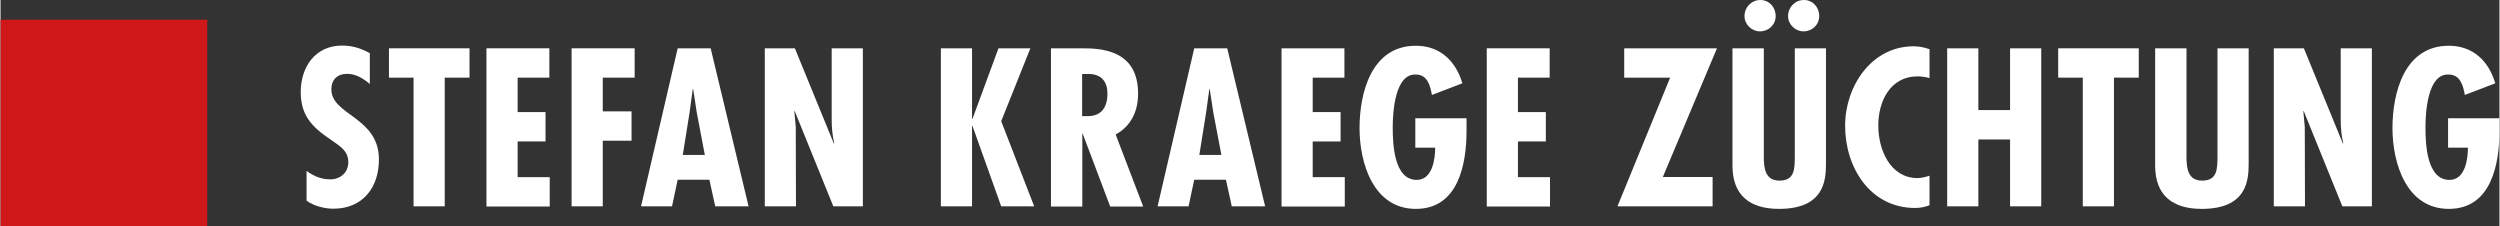 <?xml version="1.0" encoding="UTF-8"?><svg id="b" xmlns="http://www.w3.org/2000/svg" width="48.37mm" height="4.38mm" viewBox="0 0 137.1 12.42"><rect x="0" y="0" width="137.1" height="12.42" fill="#333333" stroke="none"/><g id="c"><g><g><path d="M20.25,4.6c-.35-.3-.77-.55-1.24-.55-.53,0-.86,.32-.86,.85,0,1.43,2.61,1.51,2.61,3.85,0,1.54-.89,2.7-2.5,2.7-.48,0-1.08-.15-1.47-.44v-1.63c.4,.28,.79,.46,1.3,.46,.55,0,.99-.37,.99-.94,0-.67-.53-.92-1.01-1.27-.99-.67-1.6-1.31-1.6-2.58,0-1.37,.79-2.55,2.27-2.55,.55,0,1.05,.15,1.52,.42v1.67Z" style="fill:#fff;"/><path d="M25.73,2.65v1.61h-1.36v7.06h-1.71V4.26h-1.35v-1.61h4.42Z" style="fill:#fff;"/><path d="M30.11,2.65v1.61h-1.74v1.89h1.53v1.61h-1.53v1.96h1.76v1.61h-3.47V2.65h3.45Z" style="fill:#fff;"/><path d="M34.79,2.65v1.61h-1.75v1.85h1.58v1.61h-1.58v3.6h-1.71V2.65h3.46Z" style="fill:#fff;"/><path d="M38.96,2.65l2.08,8.67h-1.83l-.32-1.46h-1.74l-.31,1.46h-1.7l2.01-8.67h1.81Zm-.76,3.54l-.2-1.31h-.02l-.18,1.31-.37,2.31h1.21l-.44-2.31Z" style="fill:#fff;"/><path d="M43.58,2.65l2.14,5.23,.02-.02c-.1-.41-.14-.86-.14-1.31V2.65h1.71V11.32h-1.62l-2.12-5.23-.02,.02,.08,.87v.36s.01,3.98,.01,3.98h-1.71V2.65h1.65Z" style="fill:#fff;"/><path d="M53.3,2.65v3.88h.02l1.43-3.88h1.75l-1.6,4,1.81,4.67h-1.81l-1.58-4.42h-.02v4.42h-1.71V2.65h1.71Z" style="fill:#fff;"/><path d="M57.63,11.32V2.65h1.73c1.09,0,3.05,.12,3.05,2.49,0,.96-.38,1.77-1.23,2.24l1.51,3.95h-1.81l-1.51-4h-.02v4h-1.71Zm1.71-4.95h.3c.78,.01,1.09-.52,1.09-1.23,0-.62-.3-1.13-1.16-1.08h-.23v2.31Z" style="fill:#fff;"/><path d="M67.3,2.65l2.08,8.67h-1.83l-.32-1.46h-1.74l-.31,1.46h-1.7l2.01-8.67h1.81Zm-.76,3.54l-.2-1.31h-.02l-.18,1.31-.37,2.31h1.21l-.44-2.31Z" style="fill:#fff;"/><path d="M73.73,2.65v1.61h-1.74v1.89h1.53v1.61h-1.53v1.96h1.76v1.61h-3.47V2.65h3.45Z" style="fill:#fff;"/><path d="M80.43,6.49v.68c0,1.84-.45,4.29-2.78,4.29s-3.09-2.51-3.09-4.43,.64-4.52,3.09-4.52c1.32,0,2.19,.83,2.55,2.06l-1.67,.64c-.08-.44-.22-1.12-.87-1.12-1.16-.07-1.28,2.07-1.28,2.89,0,.9,.06,2.89,1.32,2.89,.87,0,1.01-1.17,1.01-1.77h-1.09v-1.61h2.81Z" style="fill:#fff;"/><path d="M84.99,2.65v1.61h-1.74v1.89h1.53v1.61h-1.53v1.96h1.76v1.61h-3.47V2.65h3.45Z" style="fill:#fff;"/><path d="M94.17,2.65l-2.97,7.06h2.73v1.61h-5.22l2.89-7.06h-2.52v-1.61h5.1Z" style="fill:#fff;"/><path d="M96.74,2.65v5.61c0,.66-.08,1.65,.85,1.65,.84,0,.84-.63,.85-1.28V2.65h1.71v6.33c0,.92-.1,2.48-2.58,2.48-1.6,0-2.55-.75-2.55-2.37V2.65h1.71Zm-.21-.93c-.46,0-.85-.38-.85-.84,0-.48,.38-.88,.87-.88s.84,.4,.84,.88-.39,.84-.86,.84Zm2.39,0c-.46,0-.85-.38-.85-.84,0-.48,.38-.88,.87-.88s.84,.4,.84,.88-.39,.84-.86,.84Z" style="fill:#fff;"/><path d="M105.82,4.28c-.22-.06-.43-.09-.64-.09-1.51,0-2.16,1.37-2.16,2.7s.66,2.88,2.15,2.88c.22,0,.44-.06,.66-.13v1.62c-.25,.1-.52,.15-.79,.15-2.47,0-3.84-2.23-3.84-4.51,0-2.15,1.43-4.36,3.76-4.36,.3,0,.59,.06,.87,.16v1.58Z" style="fill:#fff;"/><path d="M108.51,2.65v3.39h1.74V2.65h1.71V11.32h-1.71v-3.67h-1.74v3.67h-1.71V2.65h1.71Z" style="fill:#fff;"/><path d="M117.31,2.65v1.61h-1.36v7.06h-1.71V4.26h-1.35v-1.61h4.42Z" style="fill:#fff;"/><path d="M119.93,2.65v5.61c0,.66-.08,1.65,.85,1.65,.84,0,.84-.63,.85-1.28V2.65h1.71v6.33c0,.92-.1,2.48-2.58,2.48-1.6,0-2.55-.75-2.55-2.37V2.65h1.71Z" style="fill:#fff;"/><path d="M126.37,2.65l2.14,5.23,.02-.02c-.1-.41-.14-.86-.14-1.31V2.65h1.71V11.32h-1.62l-2.12-5.23-.02,.02,.08,.87v.36s.01,3.98,.01,3.98h-1.71V2.65h1.65Z" style="fill:#fff;"/><path d="M137.1,6.49v.68c0,1.84-.45,4.29-2.78,4.29s-3.09-2.51-3.09-4.43,.64-4.52,3.09-4.52c1.32,0,2.19,.83,2.55,2.06l-1.67,.64c-.08-.44-.22-1.12-.88-1.12-1.16-.07-1.28,2.07-1.28,2.89,0,.9,.06,2.89,1.32,2.89,.87,0,1.01-1.17,1.01-1.77h-1.09v-1.61h2.81Z" style="fill:#fff;"/></g><rect y="1.08" width="11.34" height="11.34" style="fill:#cd1719;"/></g></g></svg>